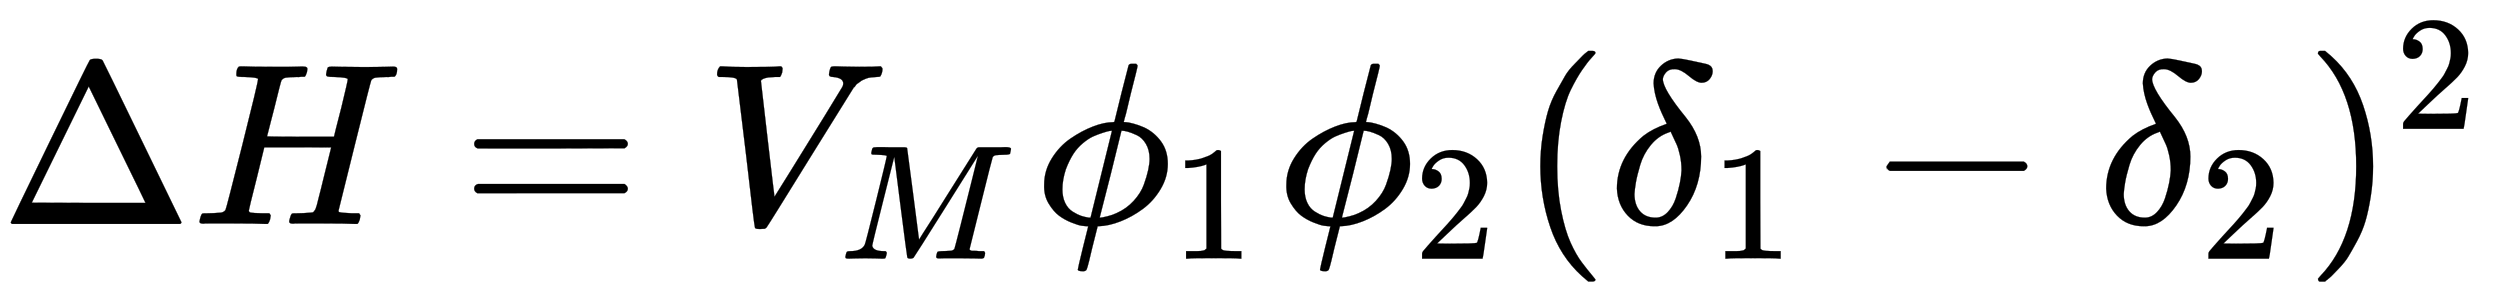 <svg xmlns="http://www.w3.org/2000/svg" xmlns:xlink="http://www.w3.org/1999/xlink" style="vertical-align:-.755ex" width="25.169ex" height="3.009ex" viewBox="0 -970.7 10836.6 1295.7"><defs><path id="g" stroke-width="1" d="M213 578l-13-5q-14-5-40-10t-58-7H83v46h19q47 2 87 15t56 24 28 22q2 3 12 3 9 0 17-6V361l1-300q7-7 12-9t24-4 62-2h26V0h-11q-21 3-159 3-136 0-157-3H88v46h64q16 0 25 1t16 3 8 2 6 5 6 4v517z"/><path id="a" stroke-width="1" d="M51 0q-5 4-5 7 0 2 169 350t173 352q3 7 28 7 23 0 28-7 3-4 172-352T786 7q0-3-5-7H51zm456 344L384 596 137 92l246-1h247q0 2-123 253z"/><path id="c" stroke-width="1" d="M56 347q0 13 14 20h637q15-8 15-20 0-11-14-19l-318-1H72q-16 5-16 20zm0-194q0 15 16 20h636q14-10 14-20 0-13-15-20H70q-14 7-14 20z"/><path id="d" stroke-width="1" d="M52 648q0 22 13 35h11q42-3 105-3 118 0 139 3h10q6-6 6-9t-2-18q-5-15-9-19h-21q-22-2-30-2-29-5-32-15 0-2 29-251t30-251l73 117q73 117 146 236t75 123q4 7 4 15 0 24-44 28-18 0-18 11 0 1 2 13 3 14 6 18t13 4h12q10 0 34-1t64-1q69 0 87 2h7q7-7 7-11 0-17-9-32-3-3-17-3-13-1-24-2t-21-5-16-7-12-8-10-7-8-9-7-7L452 282Q272-9 266-16q-3-2-7-5l-18-1h-7q-18 0-18 7-3 6-39 320-38 318-39 321-5 11-62 11H59q-7 5-7 11z"/><path id="e" stroke-width="1" d="M289 629q0 6-57 8-24 0-31 1t-7 10q0 1 2 11 1 3 2 7t1 5 2 5 2 3 4 2 5 2 8 0 12 1h30q24 0 45-1h91q12 0 16-5 1-4 37-282l36-279 23 37q24 36 64 100t88 140q175 279 177 281l3 3q2 2 4 3l6 2h136q23 0 29 1 34 0 34-11 0-5-3-17t-3-13q-4-6-37-6-40-1-51-3t-18-11q-3-5-72-283T797 59q0-4 1-5t7-4 17-2 33-2h31q6-9 6-11 0-16-7-30-5-5-16-5-5 0-41 1t-92 1h-92q-31 0-35-1-17 0-17 10 0 2 2 14 4 16 8 18t23 3q27 0 60 3 14 3 19 12 2 4 38 146t71 283 35 141L654 322Q458 10 453 5l-4-2q-5-3-16-3-15 0-18 7-2 4-41 310l-39 307-68-270Q200 88 200 79q6-33 72-33h10q6-5 7-9t-3-18q-4-16-8-18-4-1-11-1h-12q-10 0-34 1t-64 1q-30 0-62-1T58 0Q43 0 39 2t-4 9q0 2 3 14t5 15q2 6 22 6 70 0 89 40 4 6 69 268t66 275z"/><path id="f" stroke-width="1" d="M409 688q4 6 12 6h21q6-6 6-8 0-7-30-123-7-28-14-59t-12-46l-4-16q0-1 9-1t32-6 48-17q44-21 73-61t29-97-31-109-77-86-97-54-95-21h-4l-24-95q-6-23-13-55-8-32-11-38t-12-7h-6q-20 0-20 7 0 5 22 95l23 92q0 1-8 1-5 0-20 2T161 6t-54 30-45 53-19 82q0 60 33 113t81 86 97 52 88 19q5 0 6 4l30 122q31 119 31 121zM122 150q0-34 12-59t33-38 36-18 34-8h7l93 377q-4 0-11-1t-29-8-42-16-44-29-41-46q-18-28-33-67-15-46-15-87zm378 132q0 38-16 65t-40 38-39 15-24 4h-3l-46-187-48-188q0-2 1-2 8 0 32 6t40 14q43 19 74 53t44 70 19 64 6 48z"/><path id="b" stroke-width="1" d="M228 637q-34 0-36 4-1 2-1 8 0 24 11 33 2 1 17 1 41-2 136-2h63q29 0 45 1t20 0q16 0 16-10 0-2-2-14-5-17-10-20h-14q-4 0-9-1t-9 0q-39-1-50-3t-18-11q-3-4-32-123-7-26-15-58t-12-47l-4-15q0-2 145-2h145l1 3q0 3 31 123 28 115 28 123t-57 10q-23 0-30 2t-7 9q0 2 2 12 4 17 6 19t16 3q5 0 42-1t94-1q62 0 95 1t36 1q17 0 17-10 0-27-12-34h-14q-4 0-9-1t-9 0q-39-1-50-3t-18-11q-3-5-72-283T634 58q0-7 4-7 8-3 54-5h31q6-8 6-9t-3-18q-4-13-10-19h-15q-37 2-134 2H458q-17 0-21-1-17 0-17 9 0 5 3 14 5 19 10 21 4 1 15 1h6q27 0 60 3 6 1 8 1t6 5 6 9 6 18 7 28 11 43q7 28 11 45 33 132 33 133t-145 1H312l-33-135Q245 63 245 58q0-7 8-9t50-3h31q6-8 6-9t-3-18q-4-13-10-19h-15q-37 2-134 2H69Q52 2 48 1q-17 0-17 9 0 2 3 14 5 19 10 21 4 1 15 1h6q27 0 60 3 14 3 19 12 3 4 72 278t69 289q0 7-57 9z"/><path id="h" stroke-width="1" d="M109 429q-27 0-43 18t-16 44q0 71 53 123t132 52q91 0 152-56t62-145q0-43-20-82t-48-68-80-74q-36-31-100-92l-59-56 76-1q157 0 167 5 7 2 24 89v3h40v-3q-1-3-13-91T421 3V0H50v31q0 7 6 15t30 35q29 32 50 56 9 10 34 37t34 37 29 33 28 34 23 30 21 32 15 29 13 32 7 30 3 33q0 63-34 109t-97 46q-33 0-58-17t-35-33-10-19q0-1 5-1 18 0 37-14t19-46q0-25-16-42t-45-18z"/><path id="i" stroke-width="1" d="M94 250q0 69 10 131t23 107 37 88 38 67 42 52 33 34 25 21h17q14 0 14-9 0-3-17-21t-41-53-49-86-42-138-17-193 17-192 41-139 49-86 42-53 17-21q0-9-15-9h-16l-28 24q-94 85-137 212T94 250z"/><path id="j" stroke-width="1" d="M195 609q0 47 32 77t75 31q17-1 49-8t56-12 26-7q18-8 18-28 0-18-13-34t-35-16q-21 0-55 29t-60 30-39-14-14-29q0-44 99-165 67-84 67-171 0-123-61-212T205-10h-7q-71 0-115 46T36 153q0 133 115 229 40 31 101 52 0 1-7 15t-15 32-16 40-13 45-6 43zm-83-479q0-47 24-75t68-28q29 0 52 24t35 60 18 67 7 54q0 35-7 66t-14 46-26 56l-10-4q-44-15-76-54t-46-86-19-77-6-49z"/><path id="k" stroke-width="1" d="M84 237v13l14 20h581q15-8 15-20t-15-20H98q-14 7-14 20z"/><path id="l" stroke-width="1" d="M60 749l4 1h22l28-24q94-85 137-212t43-264q0-68-10-131T261 12t-37-88-38-67-41-51-32-33-23-19l-4-4H63q-3 0-5 3t-3 9q1 1 11 13Q221-64 221 250T66 725q-10 12-11 13 0 8 5 11z"/></defs><g fill="currentColor" stroke="currentColor" stroke-width="0" transform="scale(1 -1)"><use xlink:href="#a"/><use x="833" xlink:href="#b"/><use x="1999" xlink:href="#c"/><g transform="translate(3056)"><use xlink:href="#d"/><use x="825" y="-213" transform="scale(.707)" xlink:href="#e"/></g><g transform="translate(4483)"><use xlink:href="#f"/><use x="843" y="-213" transform="scale(.707)" xlink:href="#g"/></g><g transform="translate(5533)"><use xlink:href="#f"/><use x="843" y="-213" transform="scale(.707)" xlink:href="#h"/></g><use x="6583" xlink:href="#i"/><g transform="translate(6973)"><use xlink:href="#j"/><use x="628" y="-213" transform="scale(.707)" xlink:href="#g"/></g><use x="8094" xlink:href="#k"/><g transform="translate(9094)"><use xlink:href="#j"/><use x="628" y="-213" transform="scale(.707)" xlink:href="#h"/></g><g transform="translate(9993)"><use xlink:href="#l"/><use x="550" y="583" transform="scale(.707)" xlink:href="#h"/></g></g></svg>